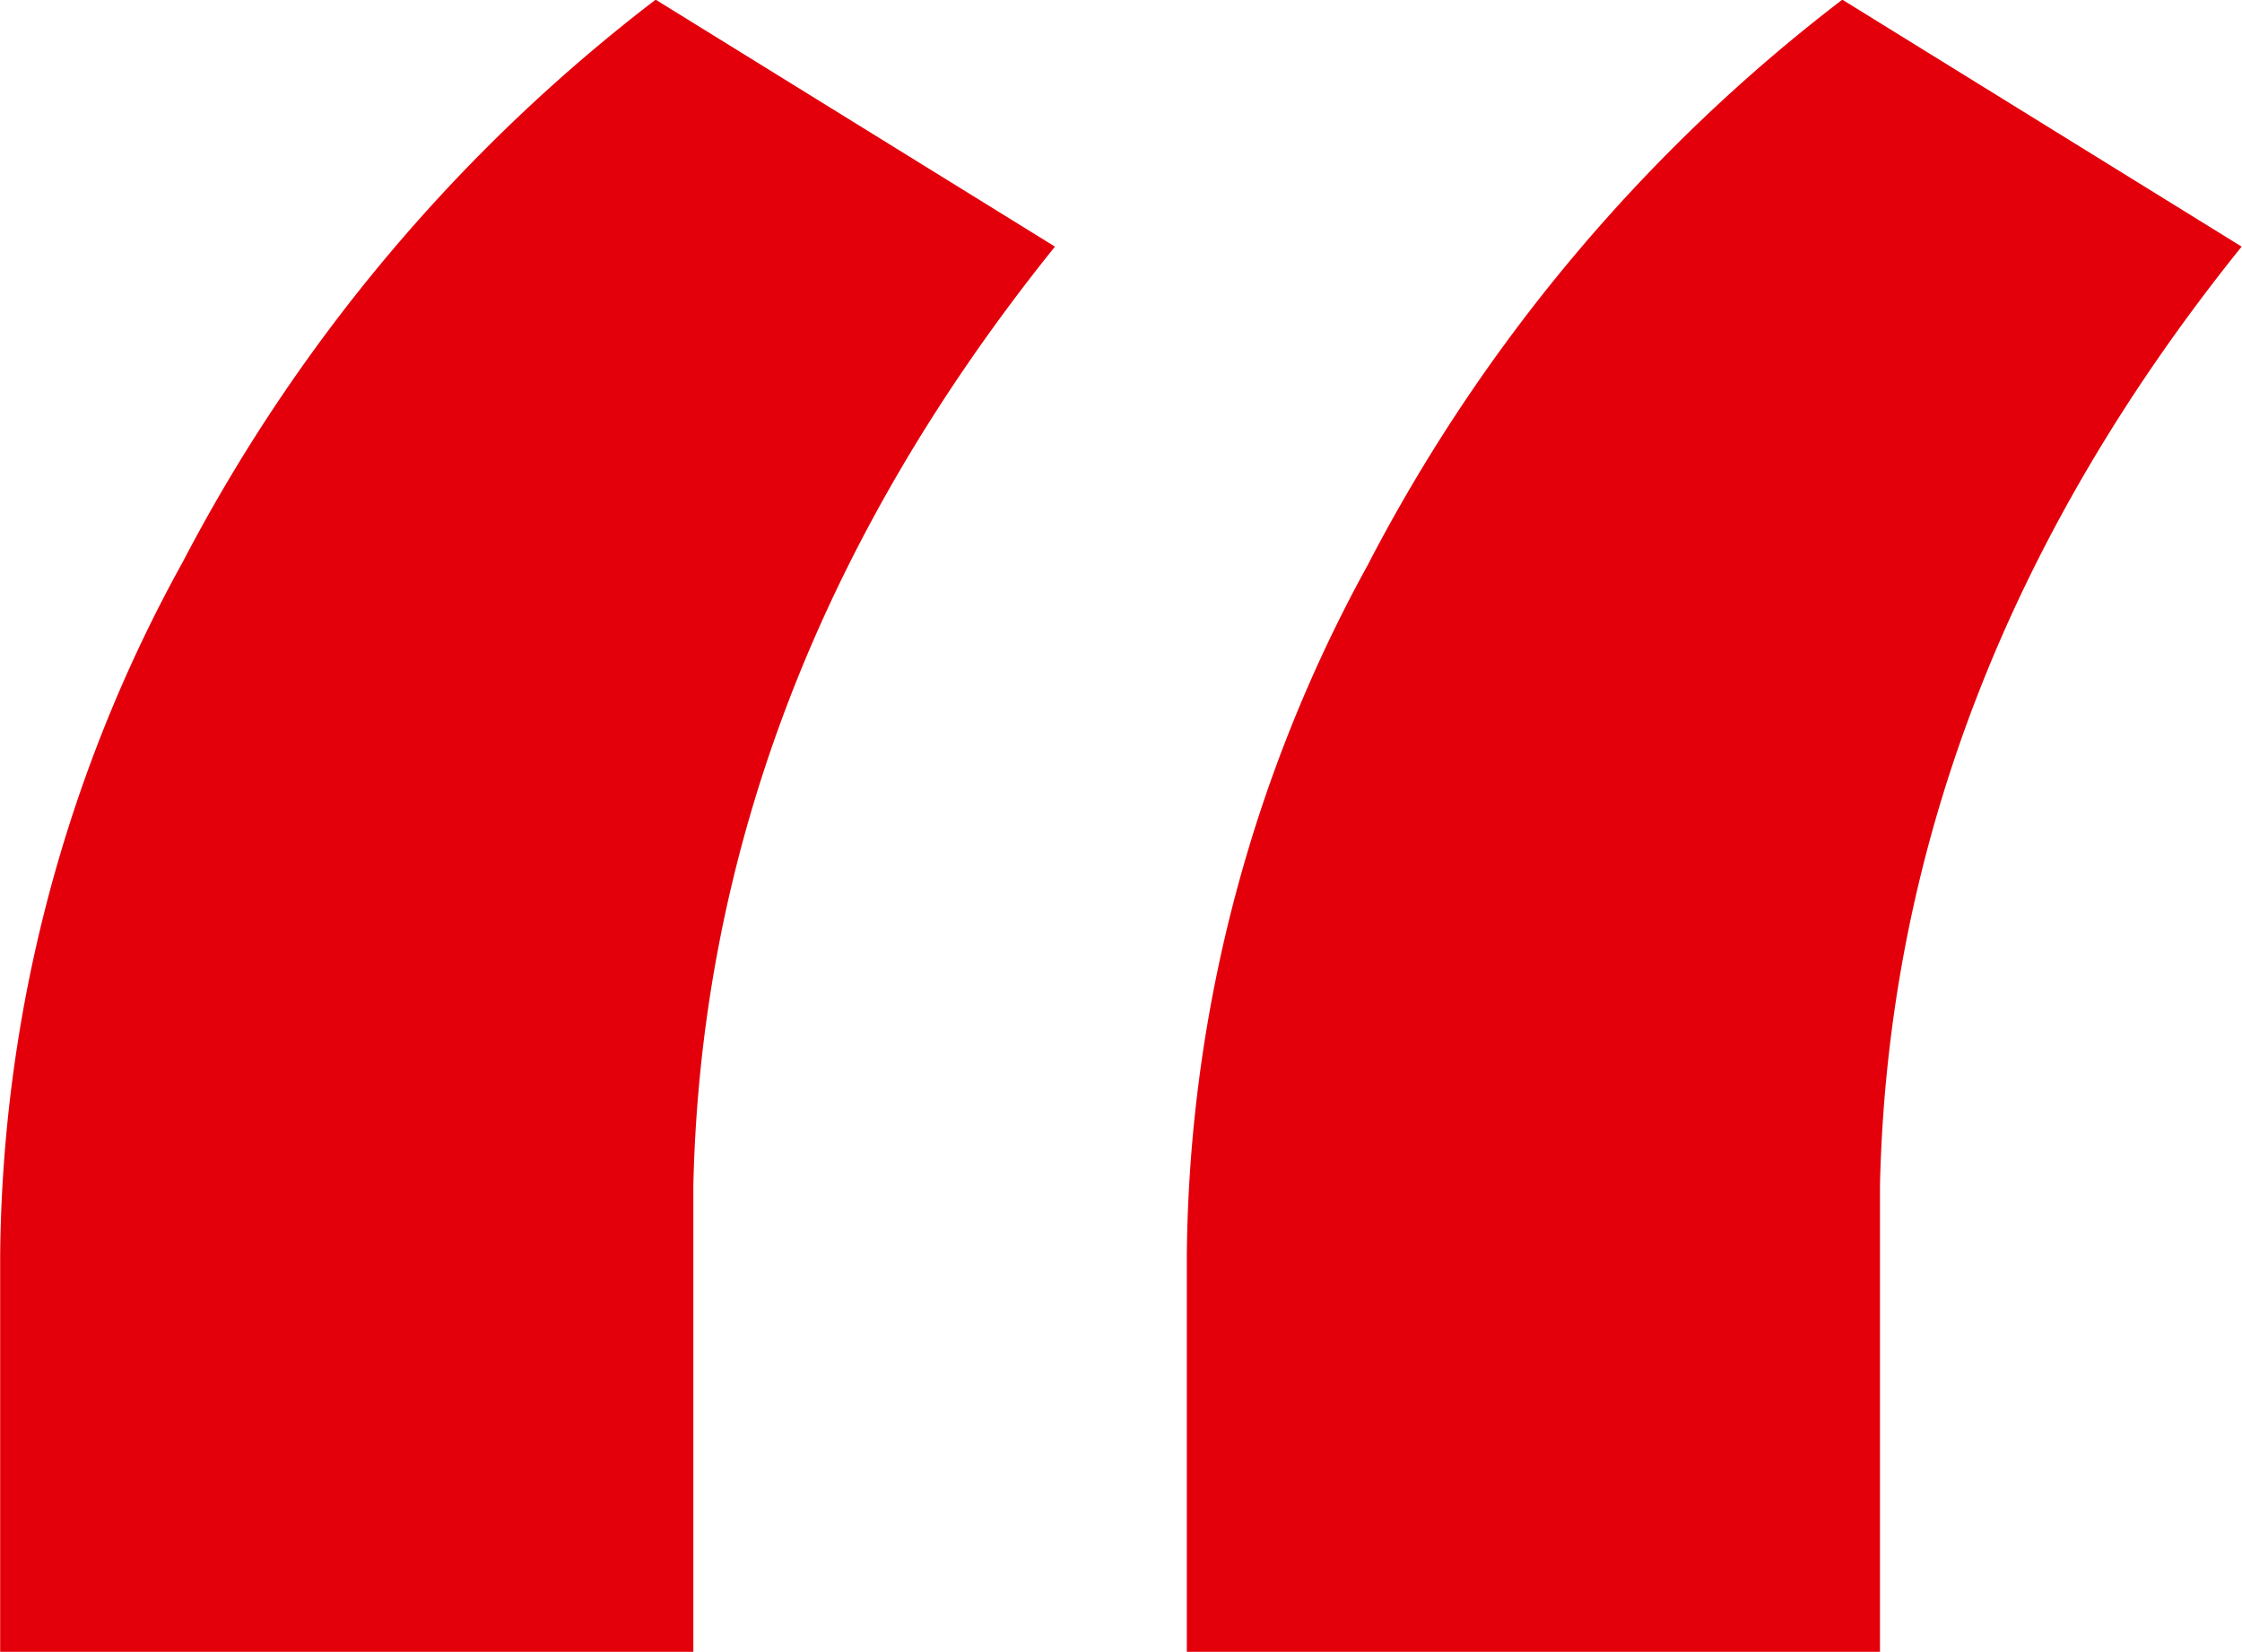 <svg xmlns="http://www.w3.org/2000/svg" width="67.094" height="49.44" viewBox="0 0 67.094 49.44">
  <defs>
    <style>
      .cls-1 {
        fill: #e3000b;
        fill-rule: evenodd;
      }
    </style>
  </defs>
  <path id="_" data-name="“" class="cls-1" d="M556.192,1247.87a43.621,43.621,0,0,0-5.468,20.72v11.9h20.744v-13.95q0.337-15.075,10.822-28.1l-11.95-7.39A50.643,50.643,0,0,0,556.192,1247.87Zm35.512,0a43.621,43.621,0,0,0-5.468,20.72v11.9h20.743v-13.95q0.339-15.075,10.823-28.1l-11.95-7.39A50.631,50.631,0,0,0,591.7,1247.87Z" transform="translate(-550.719 -1231.06)"/>
</svg>
